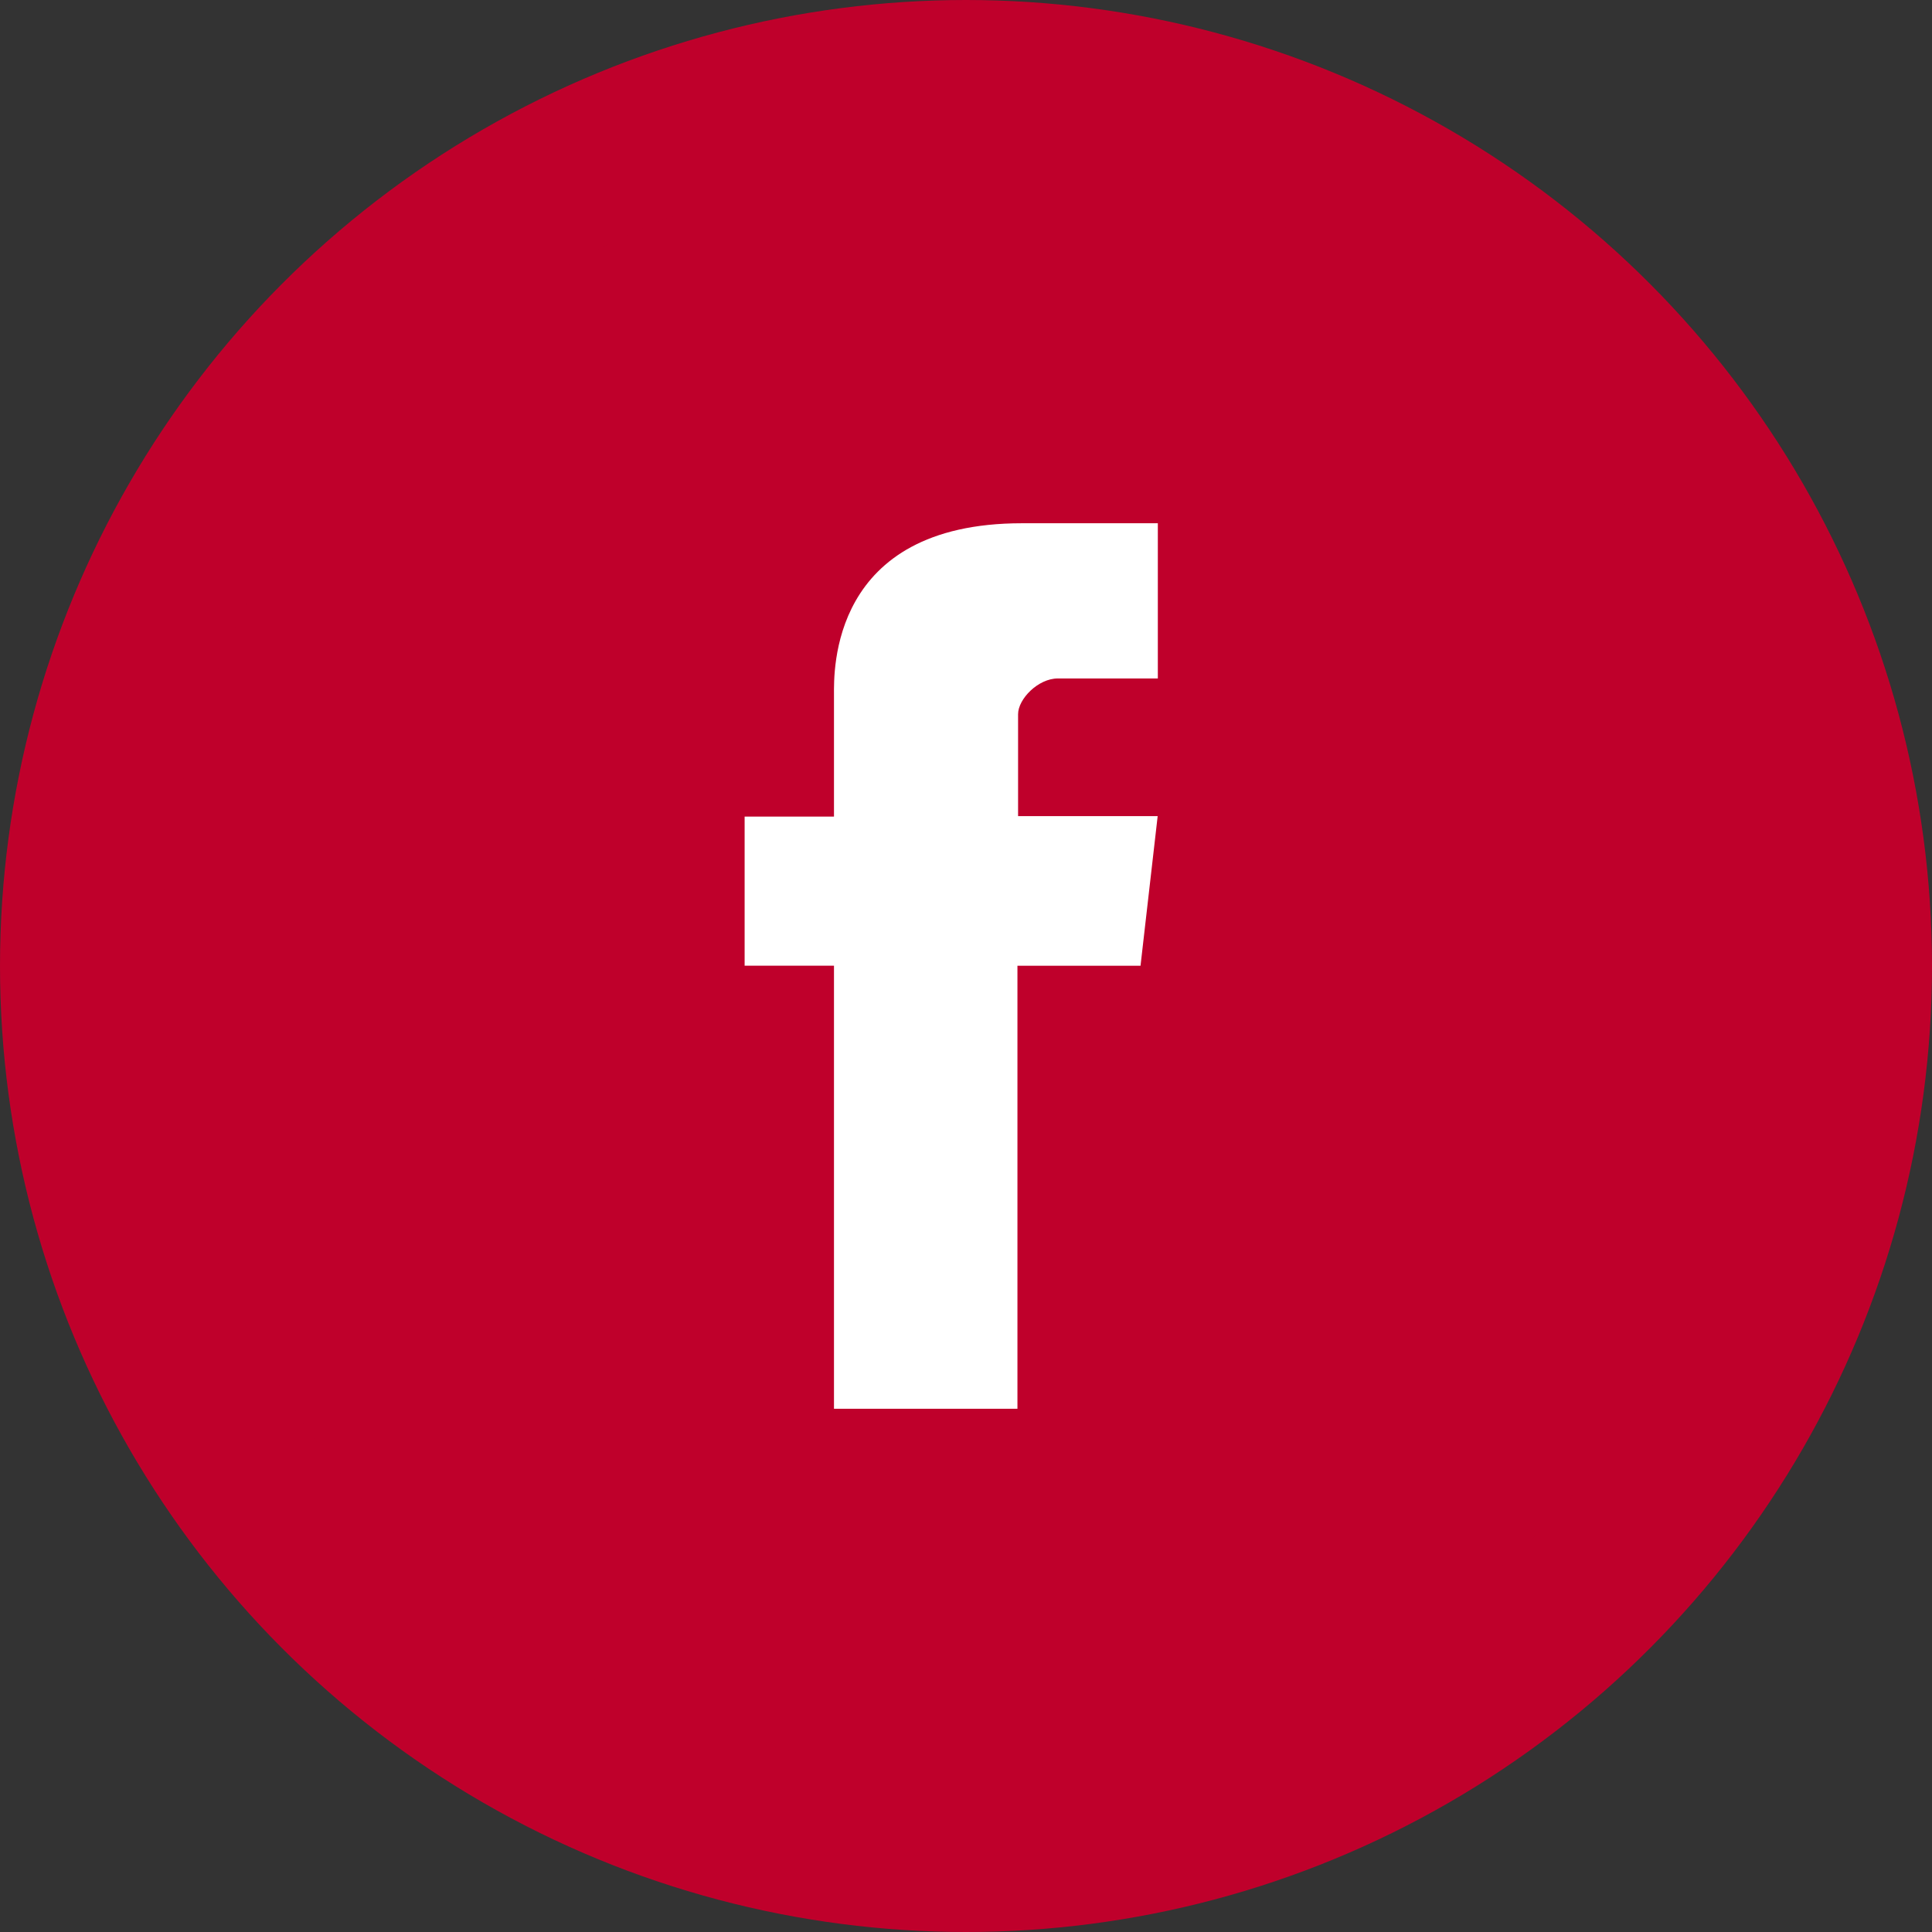 <svg xmlns="http://www.w3.org/2000/svg" width="24" height="24" fill-rule="evenodd" xmlns:v="https://vecta.io/nano"><rect width="100%" height="100%" fill="#333333" stroke="none"/><circle stroke="#bf002b" stroke-width="2" fill="#bf002b" cx="12" cy="12" r="11"/><path d="M10.36 8.63v1.514H9.25v1.852h1.11V17.5h2.279v-5.503h1.529l.213-1.859h-1.734V8.872c0-.189.249-.444.494-.444h1.242V6.5h-1.688c-2.392 0-2.335 1.854-2.335 2.13z" fill="#fff"/></svg>